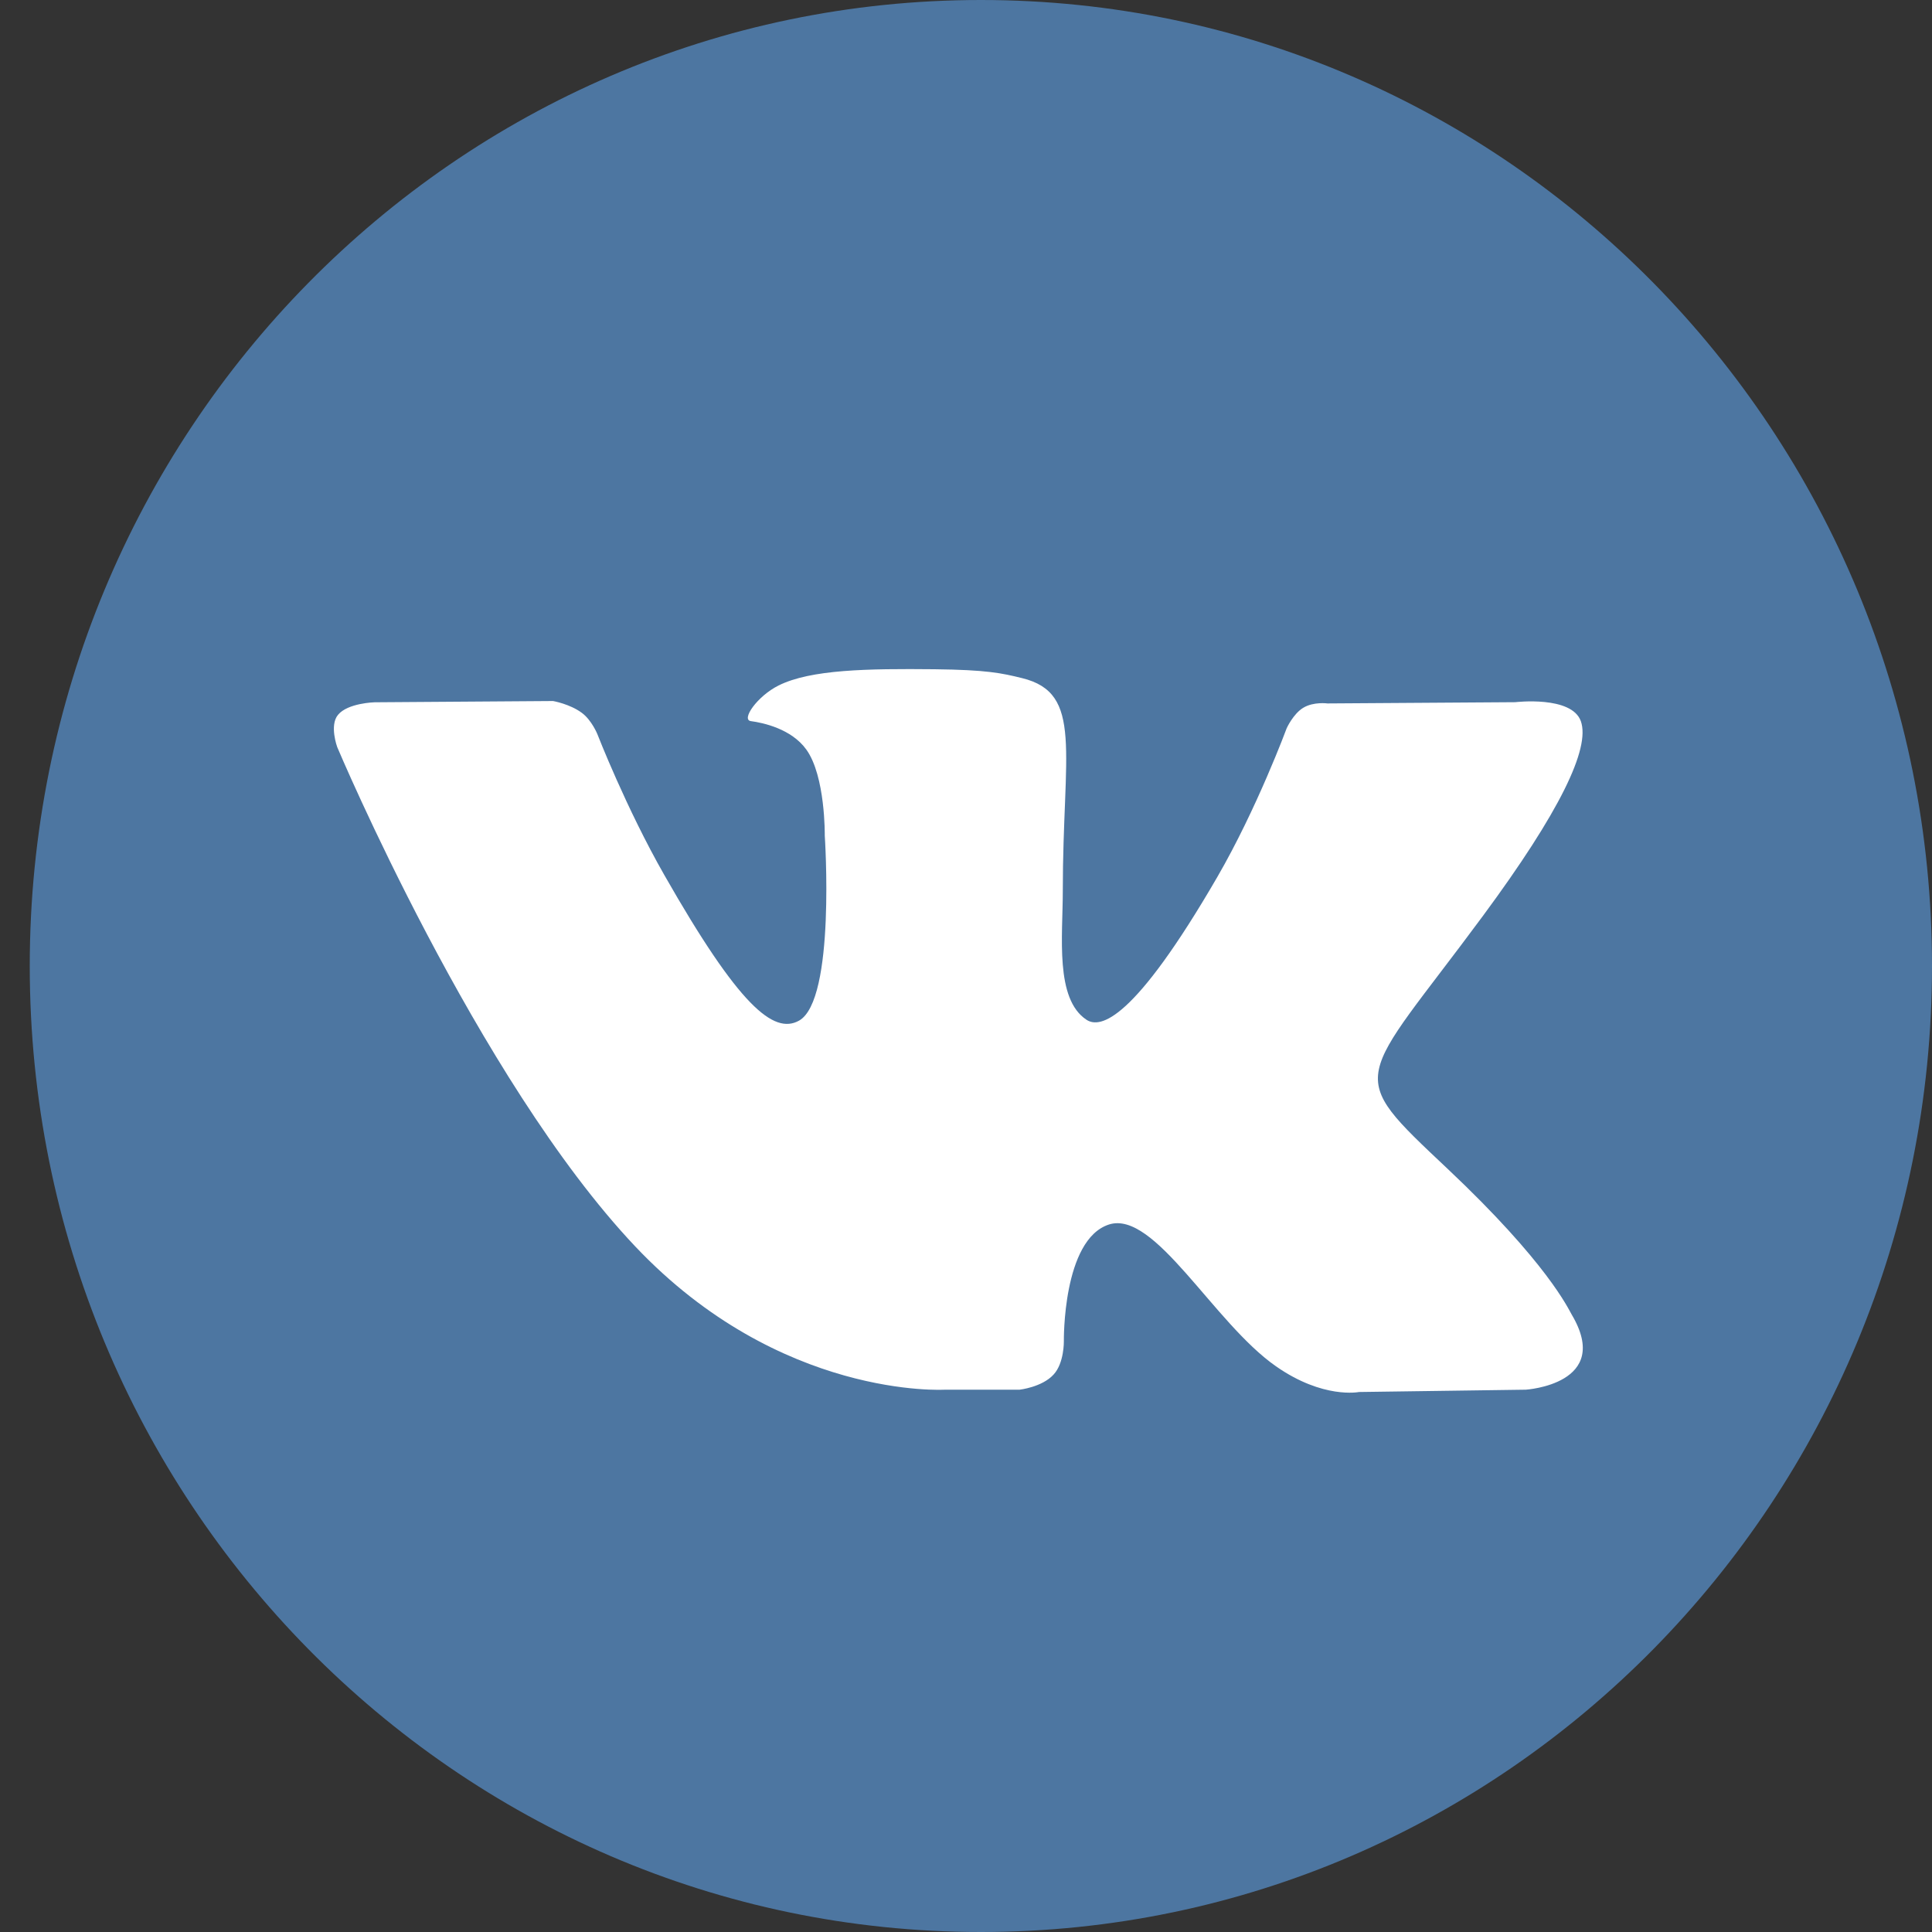 <?xml version="1.0" encoding="UTF-8"?> <svg xmlns="http://www.w3.org/2000/svg" width="20" height="20" viewBox="0 0 20 20" fill="none"><rect x="0" y="0" width="20" height="20" fill="#333333" stroke="none"/> <g clip-path="url(#clip0)"> <path d="M10.154 20C15.592 20 20 15.523 20 10C20 4.477 15.592 0 10.154 0C4.716 0 0.308 4.477 0.308 10C0.308 15.523 4.716 20 10.154 20Z" fill="#4D76A1"></path> <path fill-rule="evenodd" clip-rule="evenodd" d="M9.782 14.386H10.555C10.555 14.386 10.788 14.36 10.907 14.229C11.017 14.11 11.013 13.885 11.013 13.885C11.013 13.885 10.998 12.832 11.48 12.676C11.954 12.524 12.563 13.694 13.209 14.144C13.697 14.485 14.068 14.41 14.068 14.41L15.795 14.386C15.795 14.386 16.698 14.329 16.27 13.608C16.235 13.549 16.02 13.075 14.986 12.1C13.903 11.079 14.049 11.244 15.353 9.479C16.147 8.404 16.464 7.747 16.365 7.466C16.27 7.199 15.686 7.269 15.686 7.269L13.742 7.282C13.742 7.282 13.598 7.262 13.491 7.327C13.387 7.39 13.32 7.538 13.32 7.538C13.32 7.538 13.012 8.37 12.602 9.078C11.736 10.571 11.39 10.65 11.248 10.557C10.919 10.341 11.002 9.689 11.002 9.226C11.002 7.779 11.218 7.176 10.581 7.02C10.37 6.968 10.214 6.934 9.674 6.928C8.98 6.921 8.393 6.93 8.06 7.096C7.839 7.206 7.669 7.451 7.773 7.465C7.901 7.482 8.192 7.545 8.346 7.758C8.546 8.033 8.538 8.651 8.538 8.651C8.538 8.651 8.653 10.354 8.271 10.566C8.009 10.711 7.65 10.415 6.878 9.06C6.482 8.367 6.184 7.6 6.184 7.6C6.184 7.6 6.126 7.456 6.024 7.38C5.899 7.287 5.725 7.257 5.725 7.257L3.878 7.27C3.878 7.27 3.6 7.277 3.499 7.4C3.408 7.509 3.491 7.734 3.491 7.734C3.491 7.734 4.938 11.171 6.575 12.902C8.077 14.49 9.782 14.386 9.782 14.386Z" fill="white"></path> </g> <defs> <clipPath id="clip0"> <rect width="19.692" height="20" fill="white" transform="translate(0.308)"></rect> </clipPath> </defs> </svg> 
